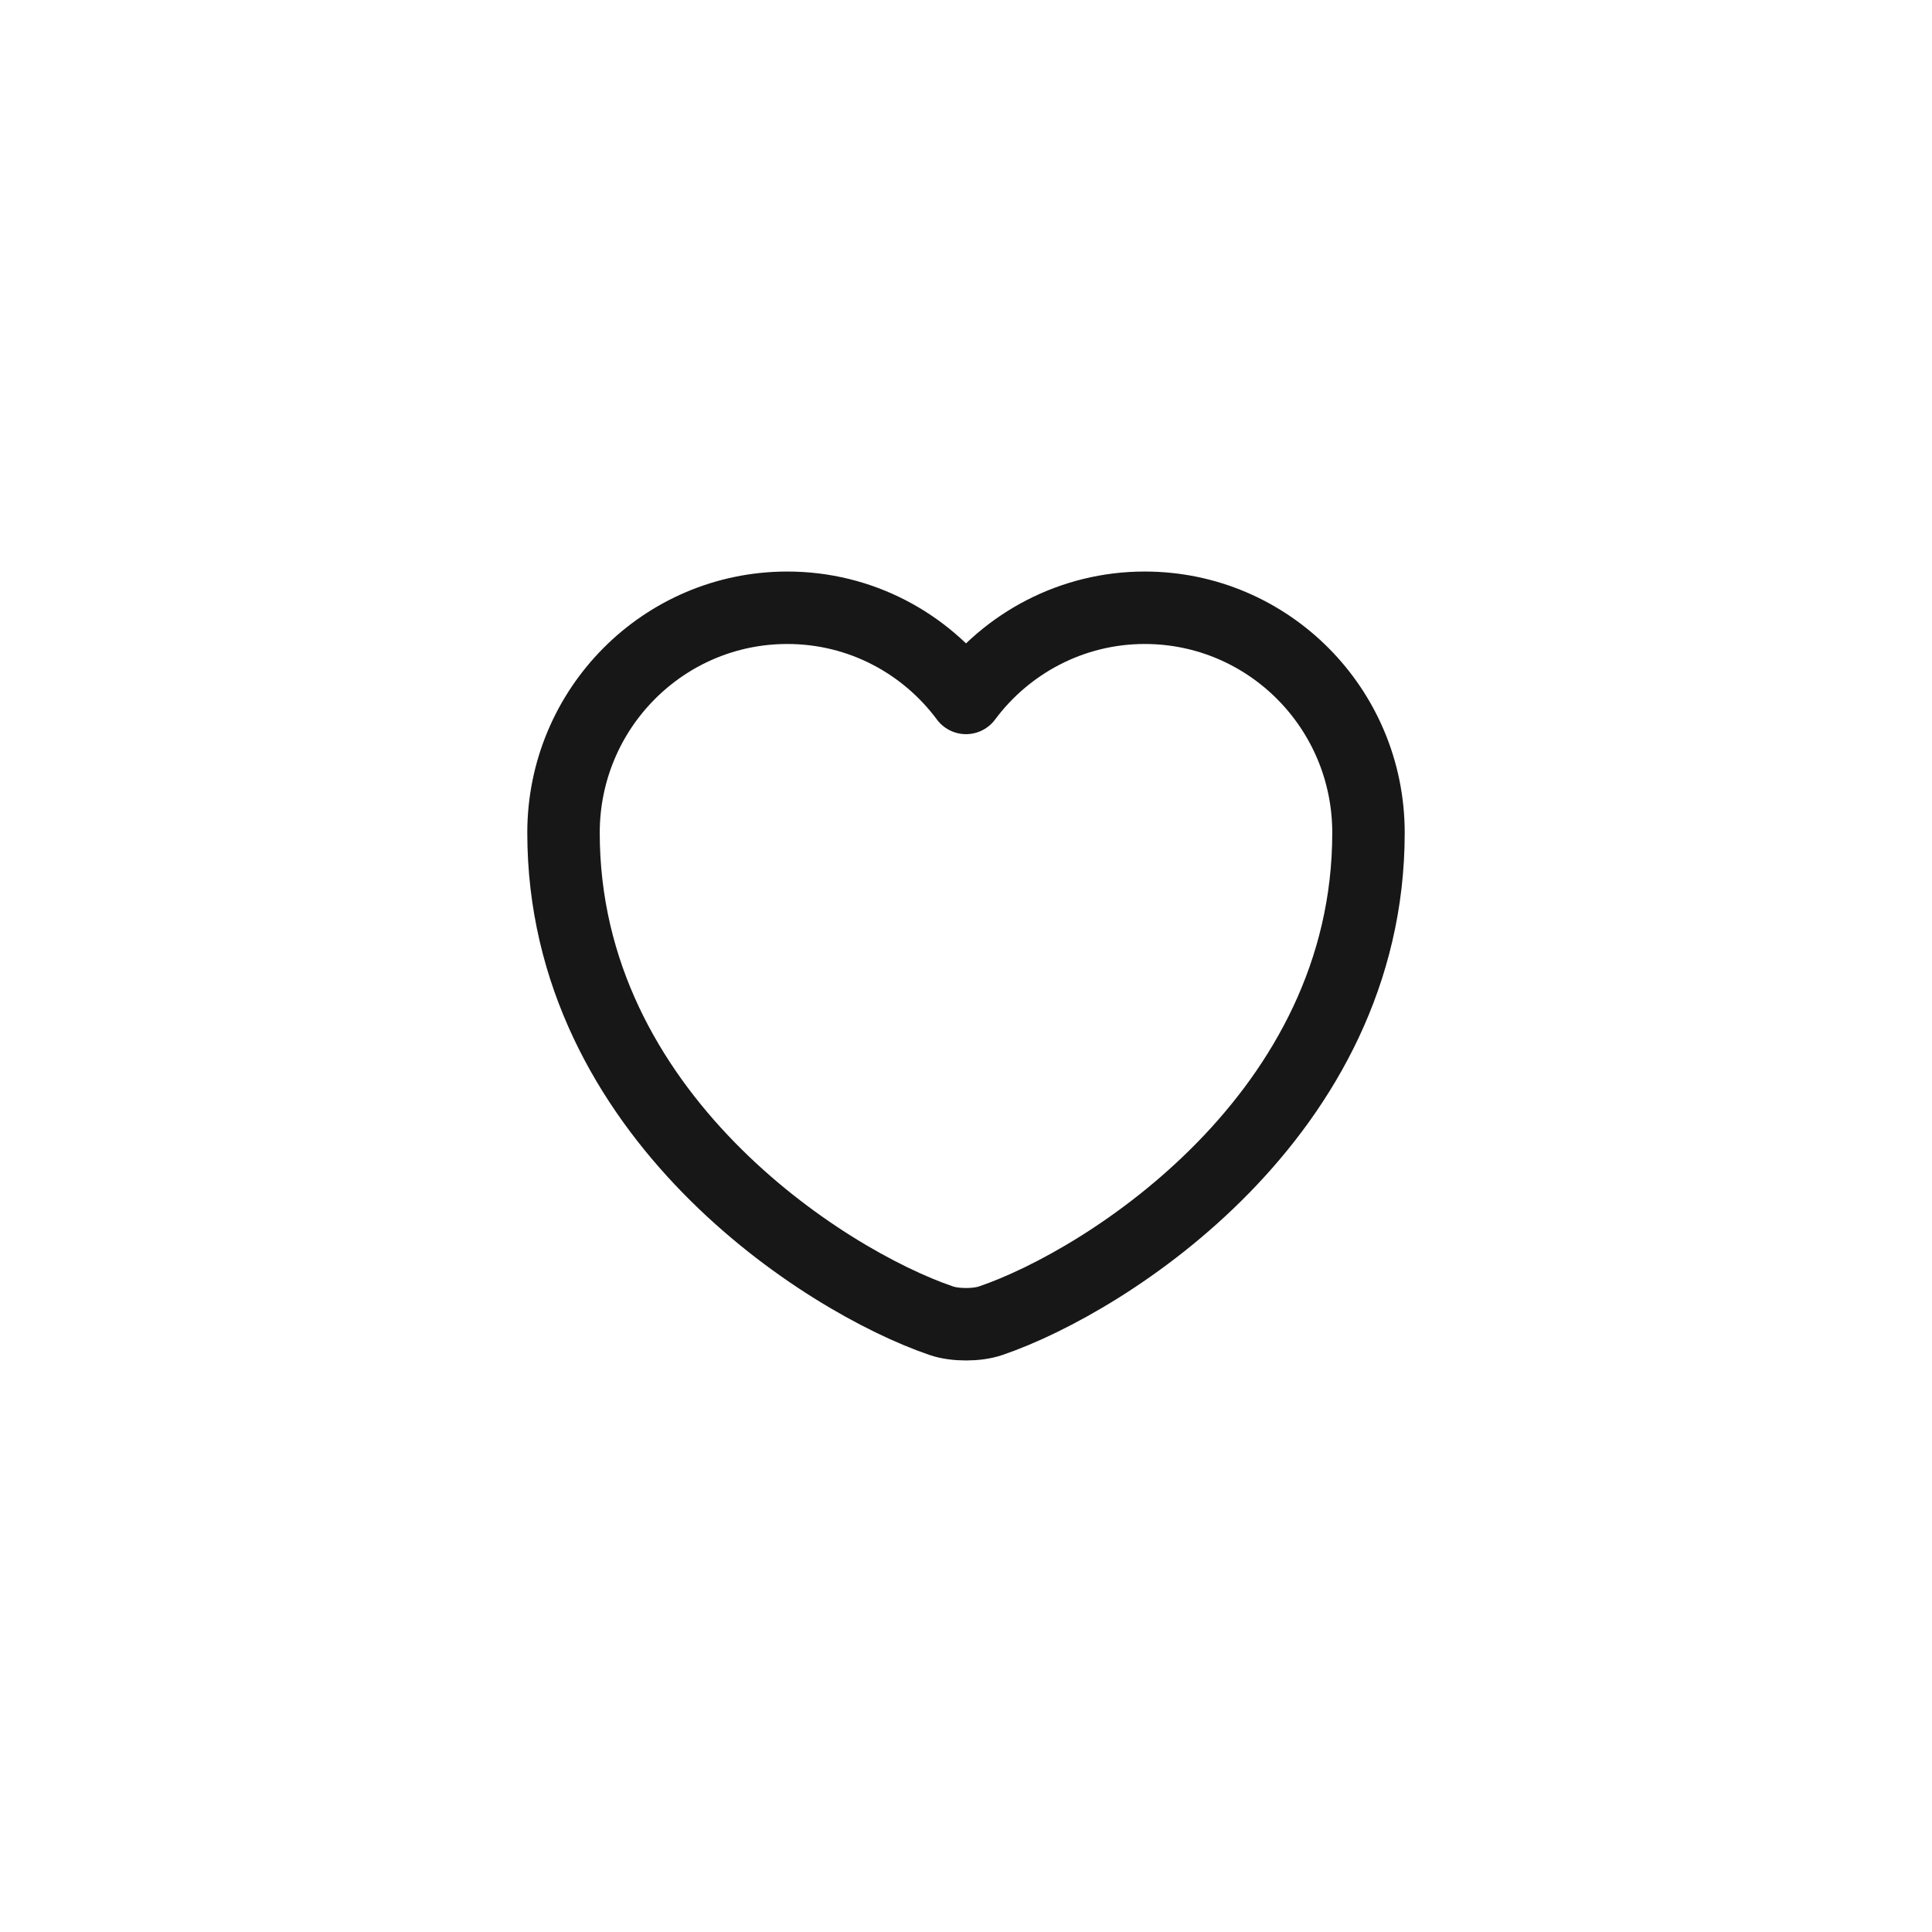 <svg width="40" height="40" viewBox="0 0 40 40" fill="none" xmlns="http://www.w3.org/2000/svg">
<path d="M20.517 27.342C20.233 27.442 19.767 27.442 19.483 27.342C17.067 26.517 11.667 23.075 11.667 17.242C11.667 14.667 13.742 12.583 16.3 12.583C17.817 12.583 19.158 13.317 20 14.45C20.842 13.317 22.192 12.583 23.7 12.583C26.258 12.583 28.333 14.667 28.333 17.242C28.333 23.075 22.933 26.517 20.517 27.342Z" stroke="#171717" stroke-width="1.5" stroke-linecap="round" stroke-linejoin="round"/>
</svg>
